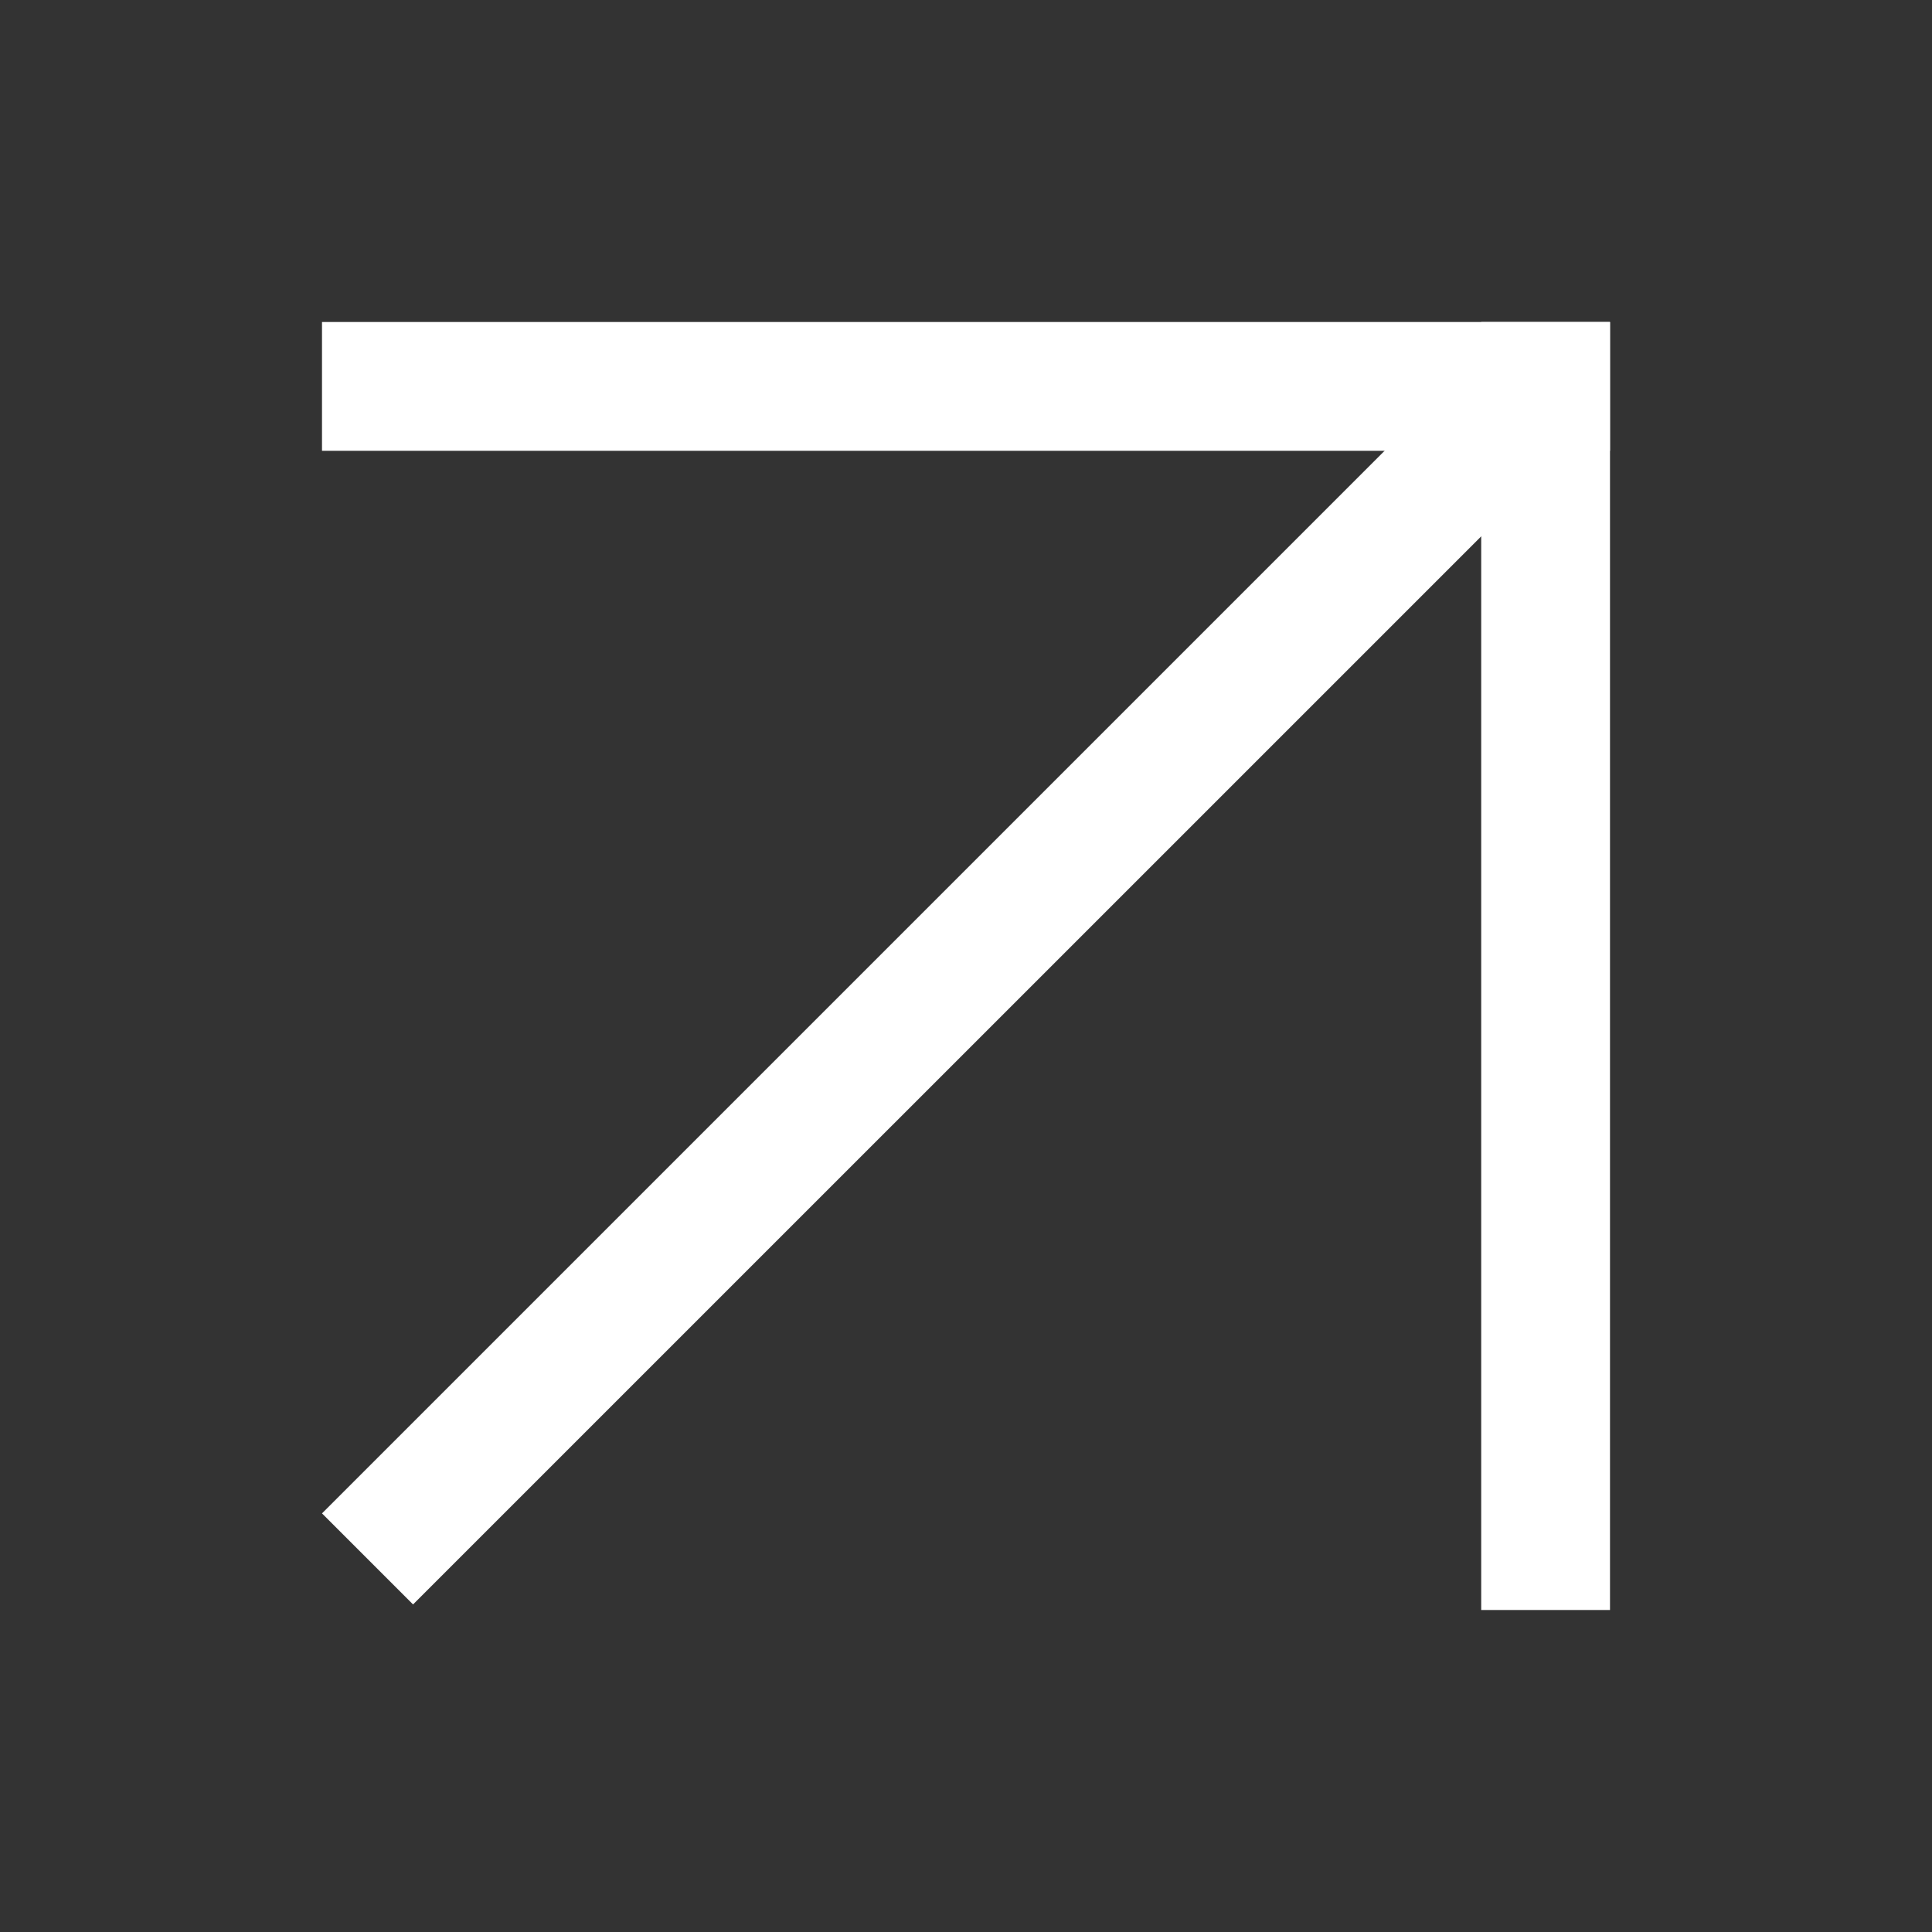 <svg width="24" height="24" viewBox="0 0 24 24" fill="none" xmlns="http://www.w3.org/2000/svg">
<rect x="0" y="0" width="24" height="24" fill="#333333" stroke="none"/>
<path d="M18.4 4H20V20H18.4V4Z" fill="white"/>
<path d="M20 4V5.6L4 5.6L4 4L20 4Z" fill="white"/>
<path d="M18.407 4.393L19.539 5.524L5.131 19.931L4 18.8L18.407 4.393Z" fill="white"/>
</svg>
